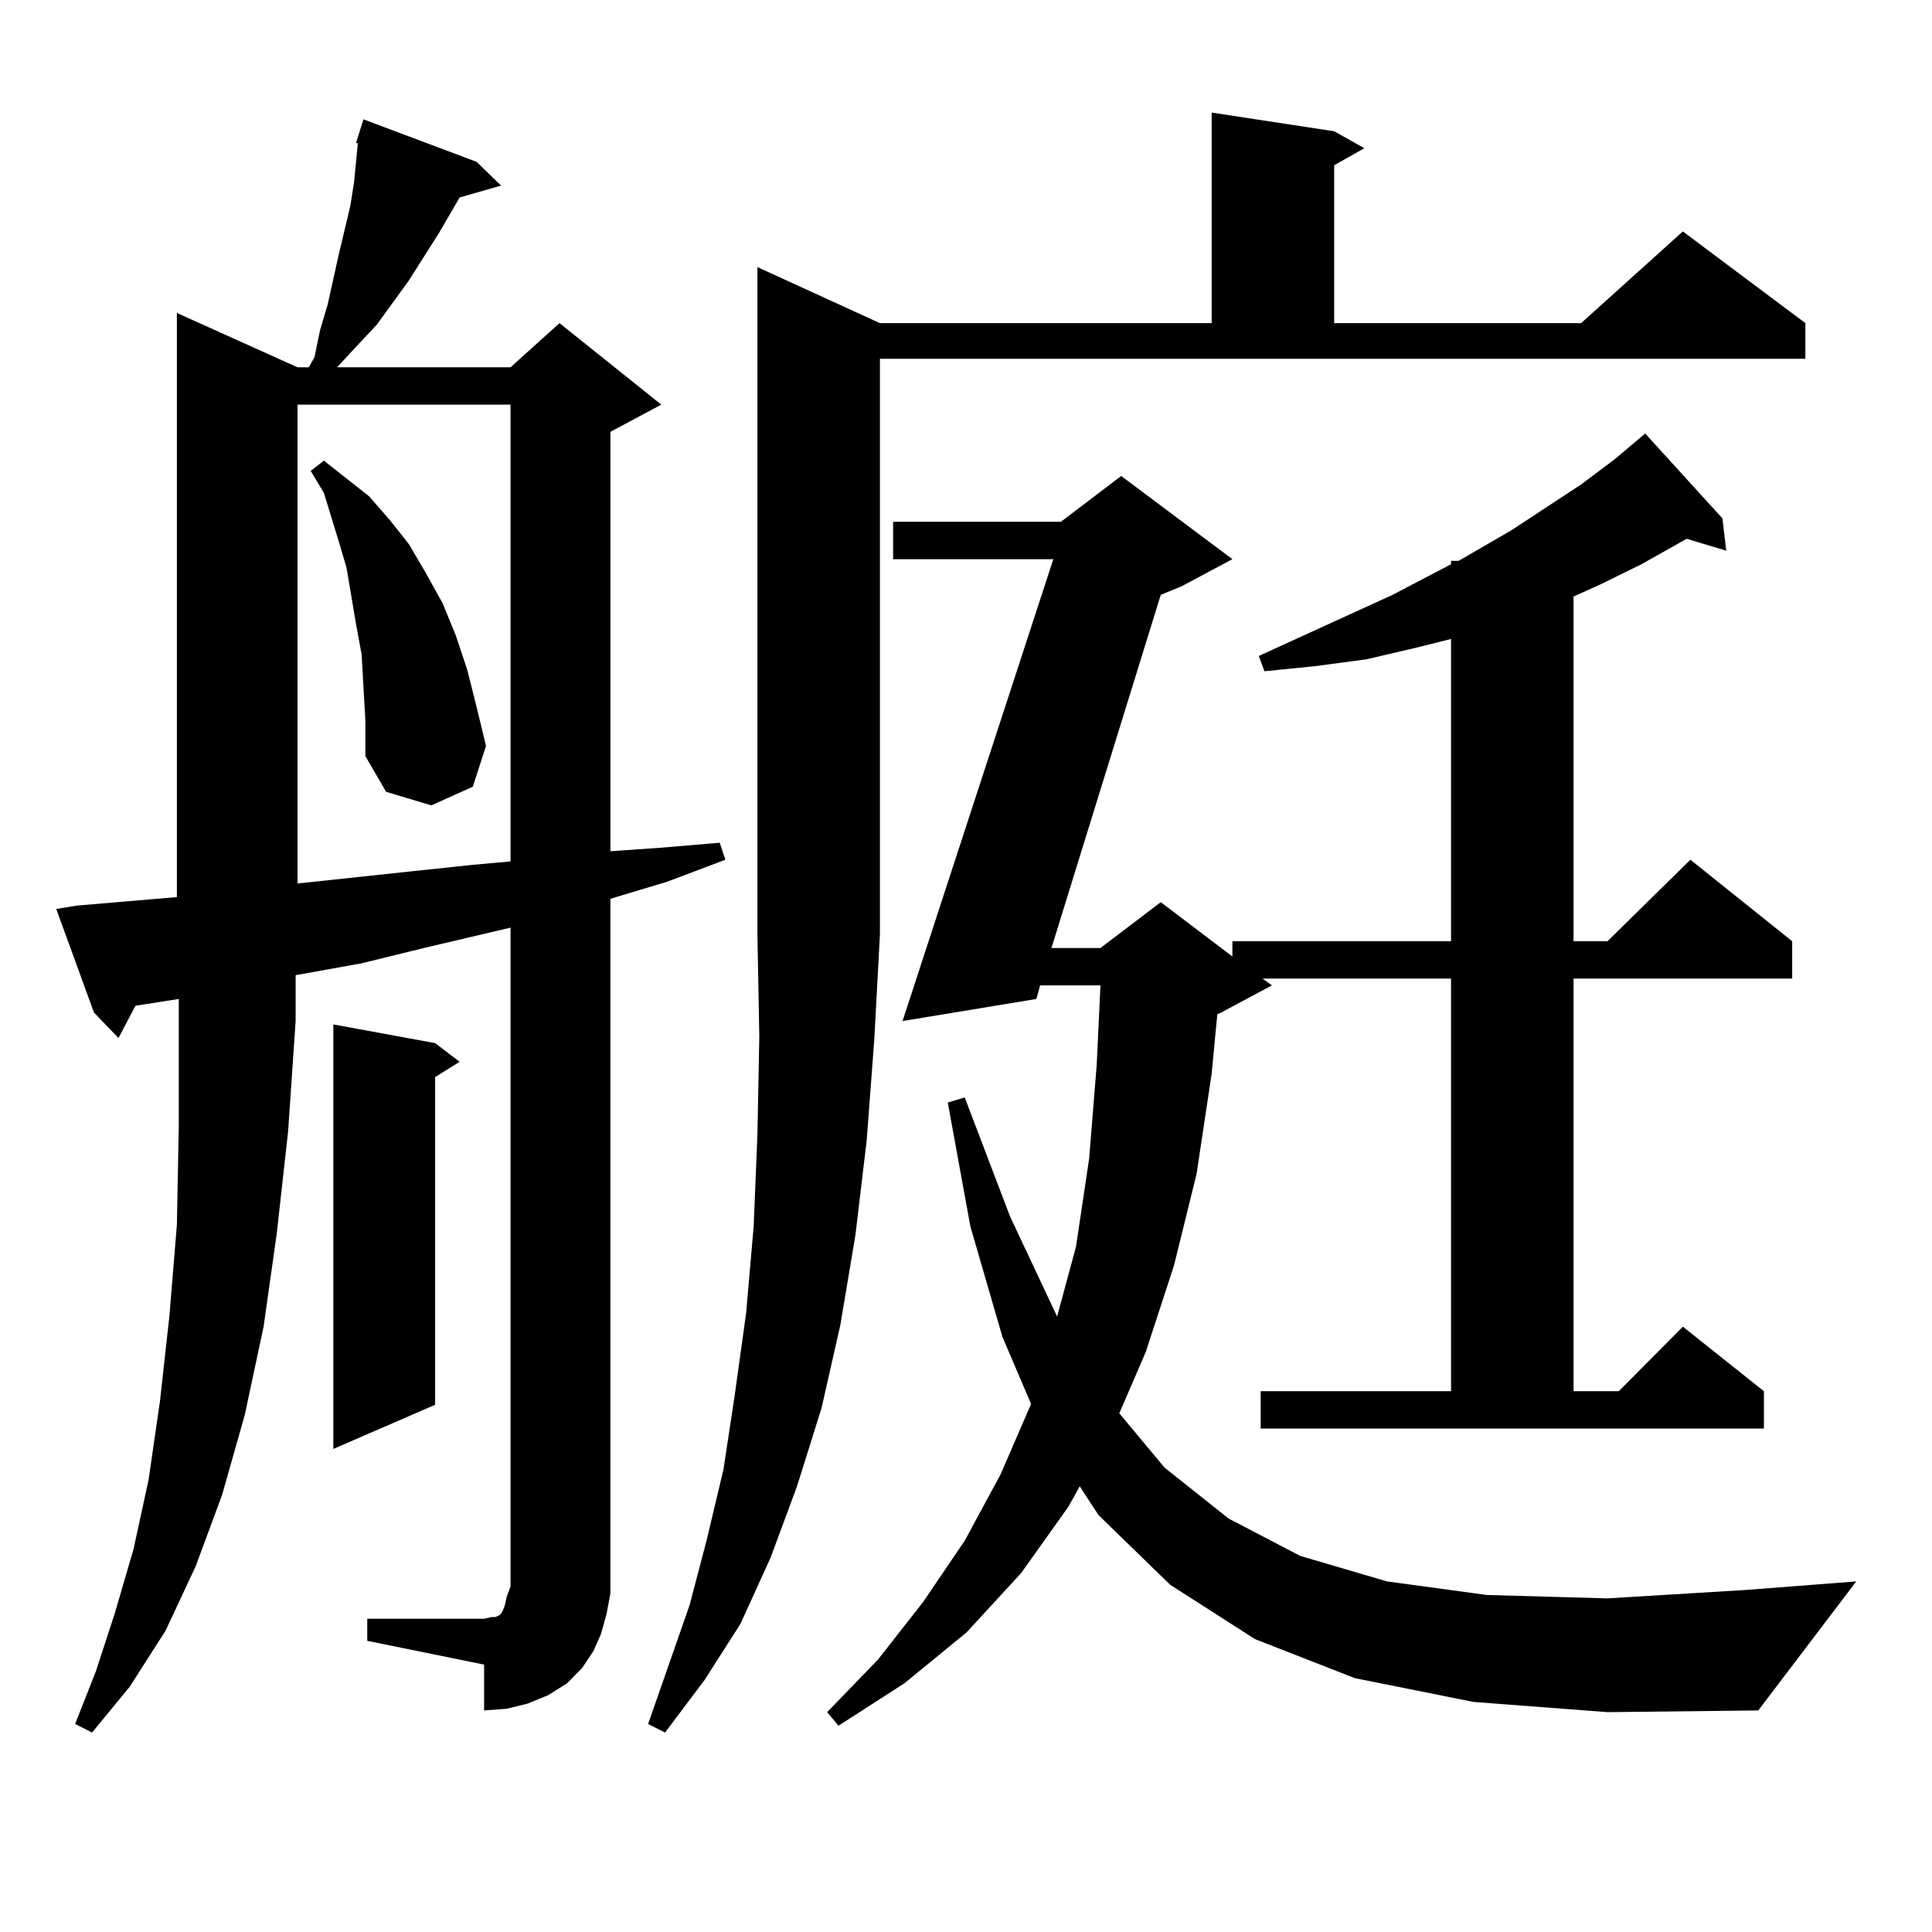 <?xml version="1.0" encoding="utf-8"?>
<!-- Generator: Adobe Illustrator 16.0.0, SVG Export Plug-In . SVG Version: 6.00 Build 0)  -->
<!DOCTYPE svg PUBLIC "-//W3C//DTD SVG 1.1//EN" "http://www.w3.org/Graphics/SVG/1.1/DTD/svg11.dtd">
<svg version="1.1" id="图层_1" xmlns="http://www.w3.org/2000/svg" xmlns:xlink="http://www.w3.org/1999/xlink" x="0px" y="0px"
	 width="1000px" height="1000px" viewBox="0 0 1000 1000" enable-background="new 0 0 1000 1000" xml:space="preserve">
<path d="M190.093,837.863h60.486l3.902-0.879h1.951l1.951-0.879l0.976-0.879l0.976-1.758l0.976-2.637l0.976-4.395l1.951-5.273
	V480.148l-44.877,10.547l-32.194,7.91l-34.146,6.152v23.73l-3.902,57.129l-5.854,52.734l-6.829,48.34l-9.756,45.703l-11.707,41.309
	l-13.658,36.914l-15.609,33.398L67.169,873.02l-19.512,23.73l-8.78-4.395l10.731-27.246l9.756-29.883l9.756-33.398l7.805-36.035
	l5.854-40.43l4.878-43.945l3.902-47.461l0.976-50.977v-54.492v-11.426l-22.438,3.516l-8.78,16.699l-12.683-13.184L29.121,470.48
	l10.731-1.758l51.706-4.395V161.984l62.438,28.125h5.854l2.927-5.273l2.927-14.063l3.902-13.184l5.854-26.367l5.854-24.609
	l1.951-12.305l1.951-20.215h-0.976l3.902-12.305l58.535,21.973l12.683,12.305l-21.463,6.152l-10.731,18.457l-15.609,24.609
	l-16.585,22.852l-10.731,11.426l-9.756,10.547h-0.976h90.729l25.365-22.852l52.682,42.188l-26.341,14.063v217.09l25.365-1.758
	l31.219-2.637l2.927,8.789l-30.243,11.426l-29.268,8.789v348.926v10.547l-1.951,10.547l-2.927,10.547l-3.902,8.789l-5.854,8.789
	l-7.805,7.91l-9.756,6.152l-10.731,4.395l-10.731,2.637l-11.707,0.879v-23.73l-60.486-12.305V837.863z M153.996,209.445v247.852
	l57.56-6.152l33.17-3.516l19.512-1.758V209.445H153.996z M189.117,372.922l-1.951-34.277l-2.927-15.82l-4.878-29.004l-3.902-13.184
	l-7.805-25.488l-6.829-11.426l6.829-5.273l23.414,18.457l10.731,12.305l9.756,12.305l8.78,14.941l8.78,15.82l6.829,16.699
	l5.854,17.578l4.878,19.336l4.878,20.215l-6.829,21.094l-21.463,9.668l-23.414-7.031l-10.731-18.457V372.922z M225.214,539.914
	l12.683,9.668l-12.683,7.91v169.629l-52.682,22.852V530.246L225.214,539.914z M455.452,167.258h171.703V58.273l63.413,9.668
	l15.609,8.789l-15.609,8.789v81.738H818.37l52.682-47.461l63.413,47.461v18.457H455.452v297.949l-2.927,54.492l-3.902,51.855
	l-5.854,49.219l-7.805,46.582l-9.756,43.066l-12.683,40.43l-13.658,36.914L383.259,840.5l-18.536,29.004l-20.487,27.246l-8.78-4.395
	l21.463-61.523l8.78-33.398l8.78-36.914l5.854-38.672l5.854-42.188l3.902-44.824l1.951-47.461l0.976-50.977l-0.976-52.734v-345.41
	L455.452,167.258z M762.762,880.93L701.3,868.625l-51.706-20.215l-43.901-28.125L568.62,784.25l-9.756-14.941l-5.854,10.547
	l-24.39,34.277l-28.292,30.762l-32.194,26.367l-34.146,21.973l-5.854-7.031l26.341-27.246l23.414-29.883l21.463-31.641
	l18.536-34.277l15.609-36.035v-0.879l-14.634-34.277l-16.585-57.129l-11.707-64.16l8.78-2.637l23.414,61.523l24.39,51.855
	l9.756-36.035l6.829-45.703l3.902-48.34l1.951-41.309h-31.219l-1.951,7.031l-69.267,11.426l78.047-239.063h-82.925V270.09h86.827
	l31.219-23.73l57.56,43.066l-26.341,14.063l-10.731,4.395L544.23,490.695h25.365l31.219-23.73l37.072,28.125v-7.91h113.168V330.734
	l-17.561,4.395l-26.341,6.152l-26.341,3.516l-26.341,2.637l-2.927-7.91l69.267-31.641l30.243-15.82v-1.758h3.902l27.316-15.82
	l36.097-23.73l17.561-13.184l15.609-13.184l39.999,43.945l1.951,16.699l-20.487-6.152l-23.414,13.184l-21.463,10.547l-13.658,6.152
	V487.18h17.561l42.926-42.188l52.682,42.188v19.336H814.468V720.09h23.414l33.17-33.398l41.95,33.398v19.336H652.521V720.09h98.534
	V506.516h-97.559l4.878,3.516l-26.341,14.063l-1.951,0.879l-2.927,30.762l-7.805,51.855l-11.707,47.461l-14.634,44.824
	l-13.658,31.641l23.414,28.125l33.17,26.367l37.072,19.336l44.877,13.184l51.706,7.031l62.438,1.758l72.193-4.395l56.584-4.395
	l-50.73,66.797l-78.047,0.879L762.762,880.93z"/>
</svg>
